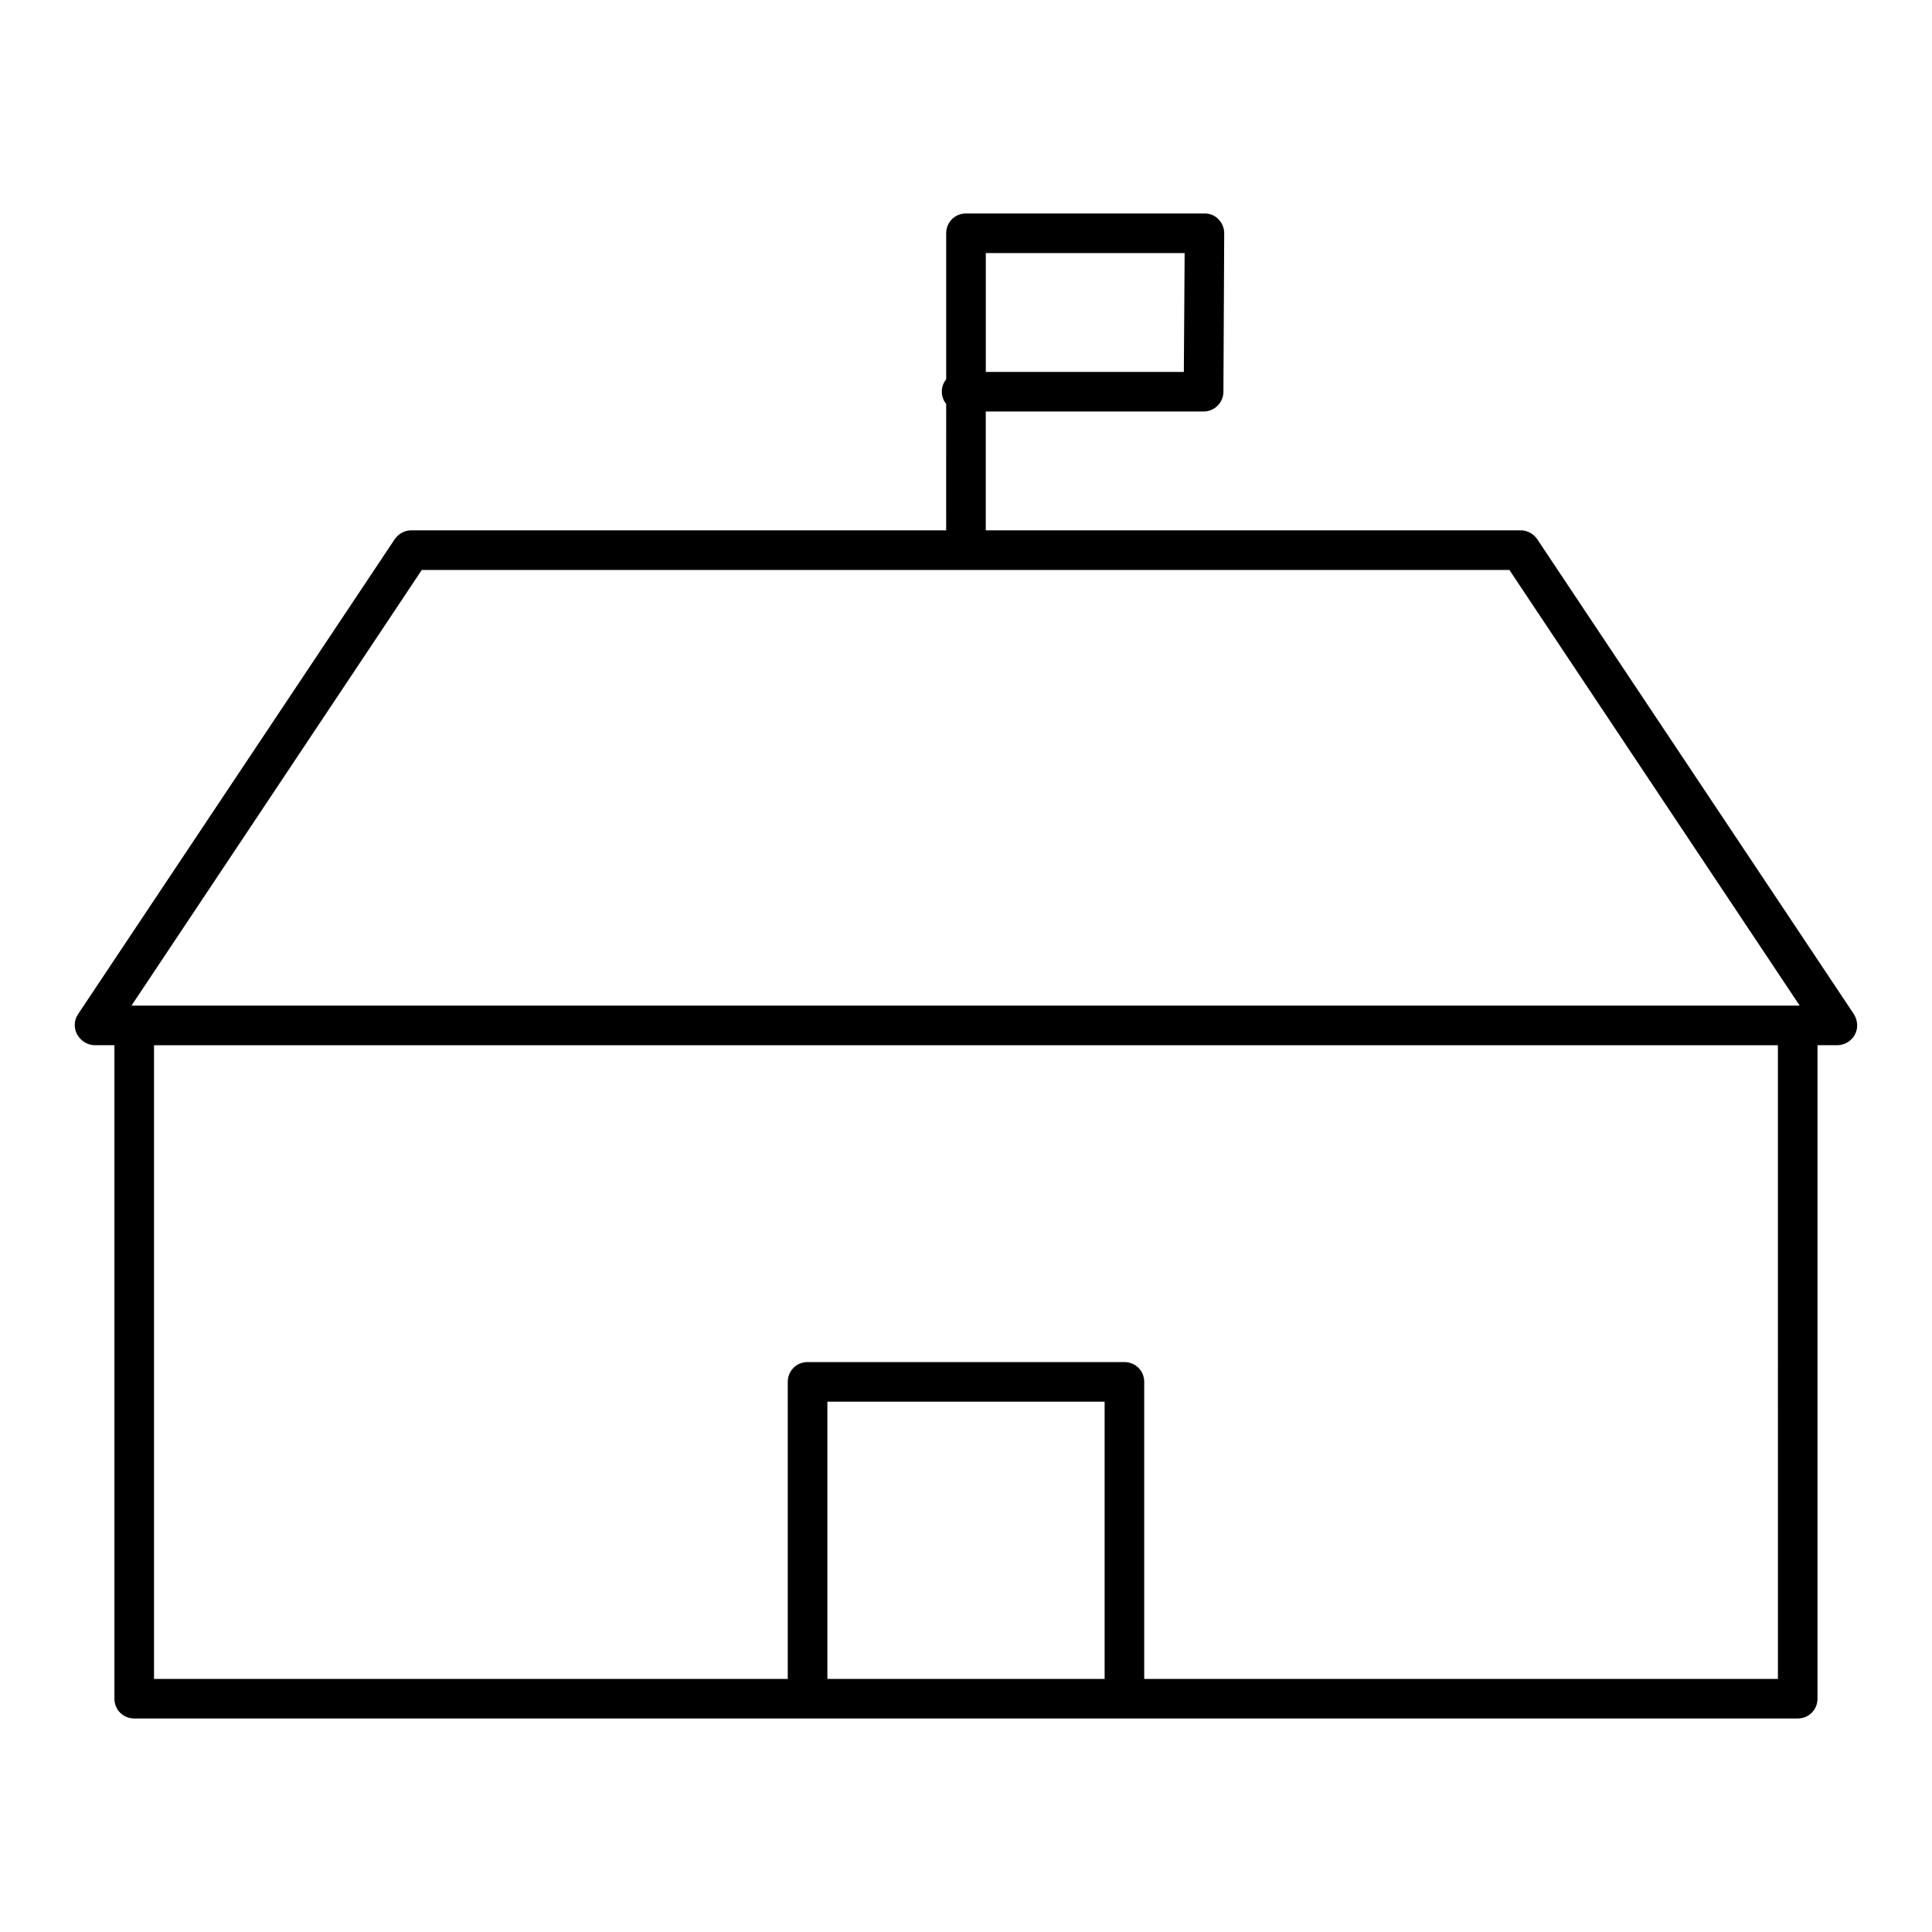 <?xml version="1.0" encoding="UTF-8"?>
<!-- Uploaded to: ICON Repo, www.svgrepo.com, Generator: ICON Repo Mixer Tools -->
<svg fill="#000000" width="800px" height="800px" version="1.1" viewBox="144 144 512 512" xmlns="http://www.w3.org/2000/svg">
 <path d="m635.32 412.8-83.969-125.95c-1.051-1.469-2.625-2.309-4.41-2.309h-141.7v-31.488h57.73c2.832 0 5.246-2.309 5.246-5.246l0.211-41.984c0-1.363-0.523-2.731-1.574-3.777-1.051-1.055-2.309-1.473-3.676-1.473h-63.184c-2.938 0-5.246 2.309-5.246 5.246v38.73c-0.734 0.84-1.156 1.996-1.156 3.254 0 1.258 0.418 2.309 1.156 3.254l-0.004 33.484h-141.7c-1.785 0-3.359 0.84-4.41 2.309l-83.969 125.95c-1.051 1.574-1.156 3.672-0.211 5.352 0.949 1.68 2.731 2.836 4.621 2.836h5.246v173.18c0 2.938 2.312 5.246 5.25 5.246h440.84c2.938 0 5.246-2.309 5.246-5.246v-173.18h5.246c1.891 0 3.672-1.051 4.617-2.731 0.945-1.68 0.844-3.777-0.207-5.457zm-230.07-201.73h52.691l-0.211 31.488h-52.48zm31.488 377.86h-73.473v-73.473h73.473zm178.43 0h-167.94v-78.719c0-2.938-2.309-5.246-5.246-5.246h-83.969c-2.938 0-5.246 2.309-5.246 5.246l-0.004 78.719h-167.94v-167.93h430.34zm5.246-178.43h-441.57l76.938-115.46h288.22l76.938 115.46z"/>
</svg>